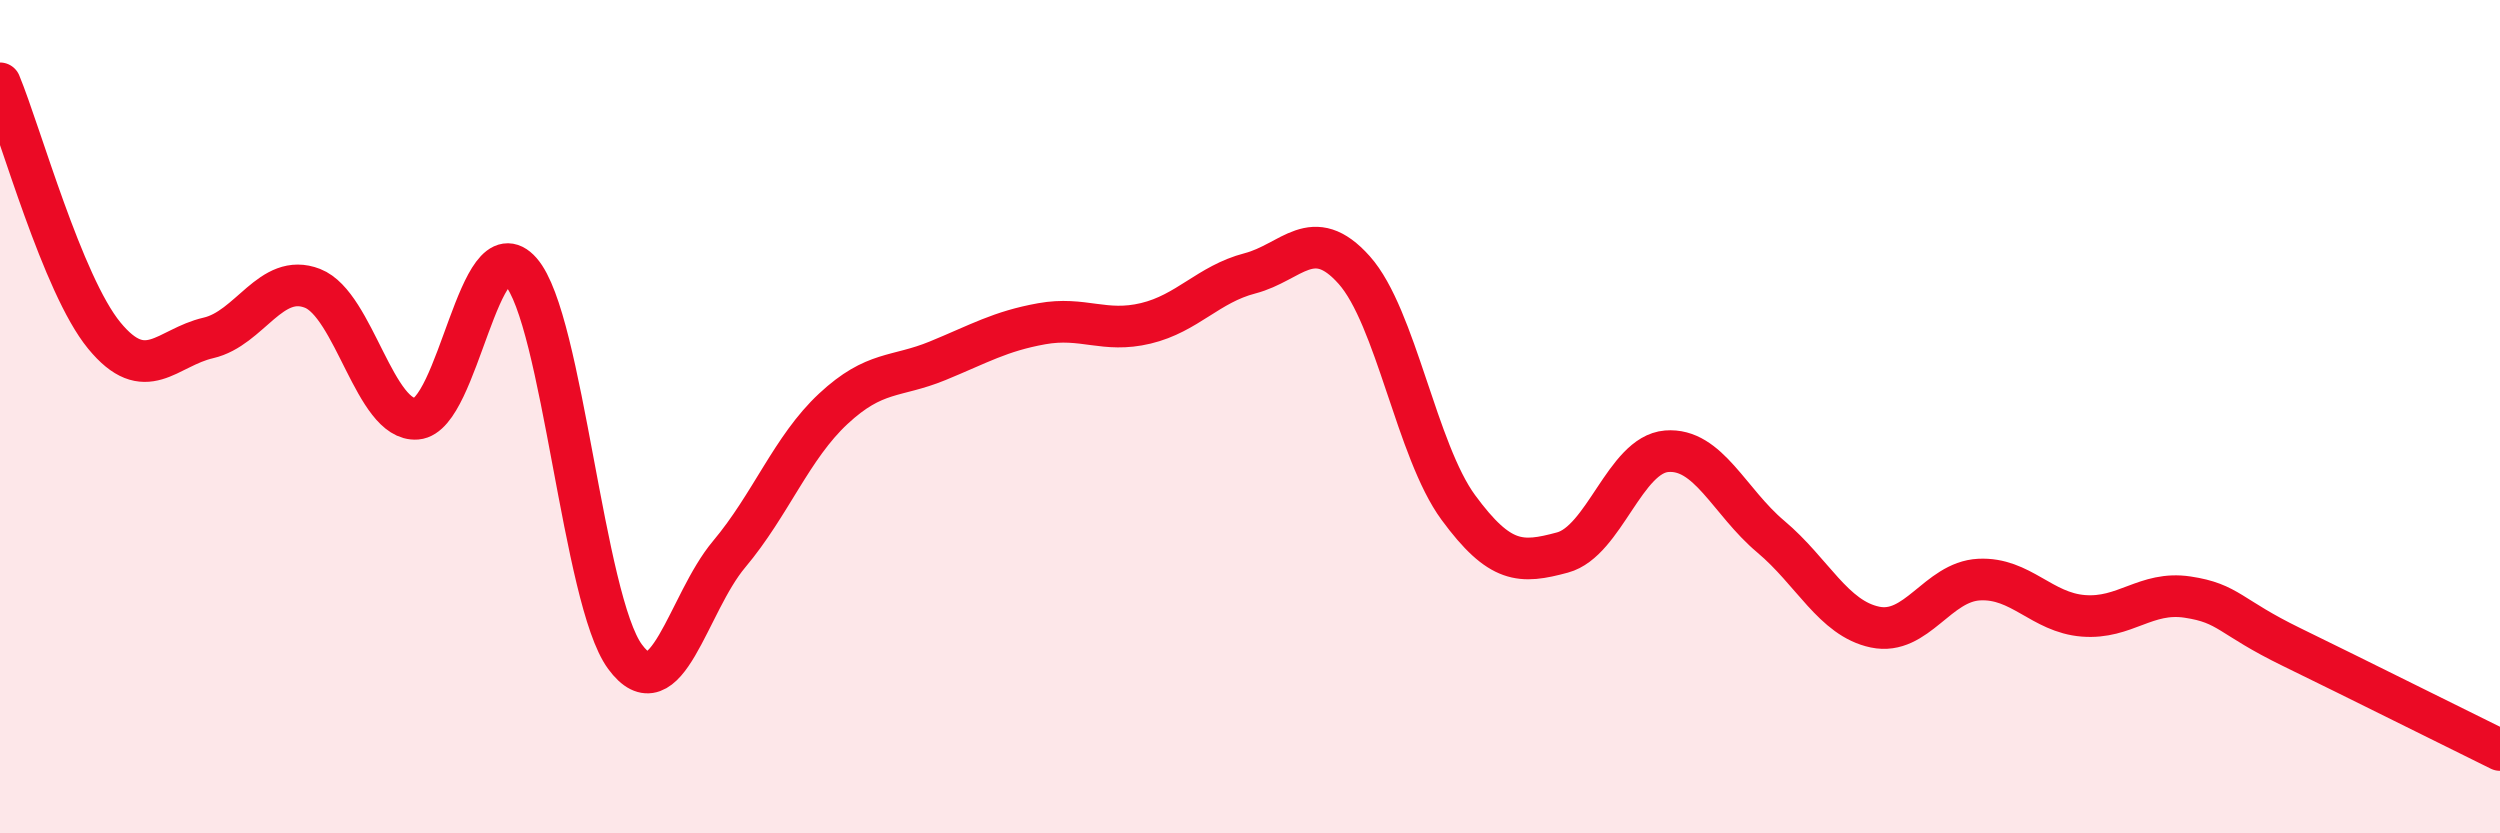 
    <svg width="60" height="20" viewBox="0 0 60 20" xmlns="http://www.w3.org/2000/svg">
      <path
        d="M 0,2 C 0.5,3.21 1.5,6.83 2.5,8.05 C 3.5,9.27 4,8.34 5,8.11 C 6,7.88 6.5,6.53 7.5,6.92 C 8.5,7.31 9,10.13 10,10.05 C 11,9.97 11.5,5.38 12.5,6.52 C 13.5,7.66 14,14.4 15,15.76 C 16,17.12 16.5,14.49 17.5,13.3 C 18.5,12.11 19,10.74 20,9.81 C 21,8.88 21.5,9.07 22.5,8.66 C 23.5,8.25 24,7.95 25,7.77 C 26,7.59 26.5,8 27.5,7.76 C 28.5,7.52 29,6.82 30,6.56 C 31,6.3 31.5,5.36 32.5,6.48 C 33.5,7.6 34,10.82 35,12.18 C 36,13.54 36.5,13.53 37.5,13.26 C 38.5,12.99 39,10.91 40,10.83 C 41,10.75 41.5,12.04 42.5,12.88 C 43.5,13.72 44,14.84 45,15.05 C 46,15.26 46.5,13.96 47.5,13.91 C 48.5,13.86 49,14.7 50,14.78 C 51,14.86 51.5,14.18 52.5,14.33 C 53.5,14.48 53.5,14.8 55,15.53 C 56.5,16.26 59,17.51 60,18L60 20L0 20Z"
        fill="#EB0A25"
        opacity="0.1"
        stroke-linecap="round"
        stroke-linejoin="round"
      />
      <path
        d="M 0,2 C 0.5,3.21 1.5,6.83 2.5,8.05 C 3.5,9.27 4,8.34 5,8.11 C 6,7.88 6.5,6.53 7.5,6.92 C 8.5,7.31 9,10.13 10,10.05 C 11,9.97 11.5,5.38 12.5,6.52 C 13.5,7.66 14,14.4 15,15.76 C 16,17.12 16.5,14.49 17.5,13.3 C 18.5,12.11 19,10.74 20,9.81 C 21,8.88 21.5,9.07 22.5,8.66 C 23.5,8.25 24,7.95 25,7.77 C 26,7.59 26.5,8 27.5,7.76 C 28.5,7.52 29,6.82 30,6.56 C 31,6.3 31.5,5.36 32.5,6.48 C 33.5,7.6 34,10.82 35,12.18 C 36,13.54 36.5,13.53 37.5,13.26 C 38.5,12.99 39,10.91 40,10.83 C 41,10.75 41.5,12.04 42.5,12.88 C 43.5,13.72 44,14.84 45,15.05 C 46,15.26 46.5,13.96 47.5,13.91 C 48.5,13.86 49,14.7 50,14.78 C 51,14.86 51.5,14.18 52.5,14.33 C 53.5,14.48 53.5,14.8 55,15.53 C 56.5,16.26 59,17.51 60,18"
        stroke="#EB0A25"
        stroke-width="1"
        fill="none"
        stroke-linecap="round"
        stroke-linejoin="round"
      />
    </svg>
  